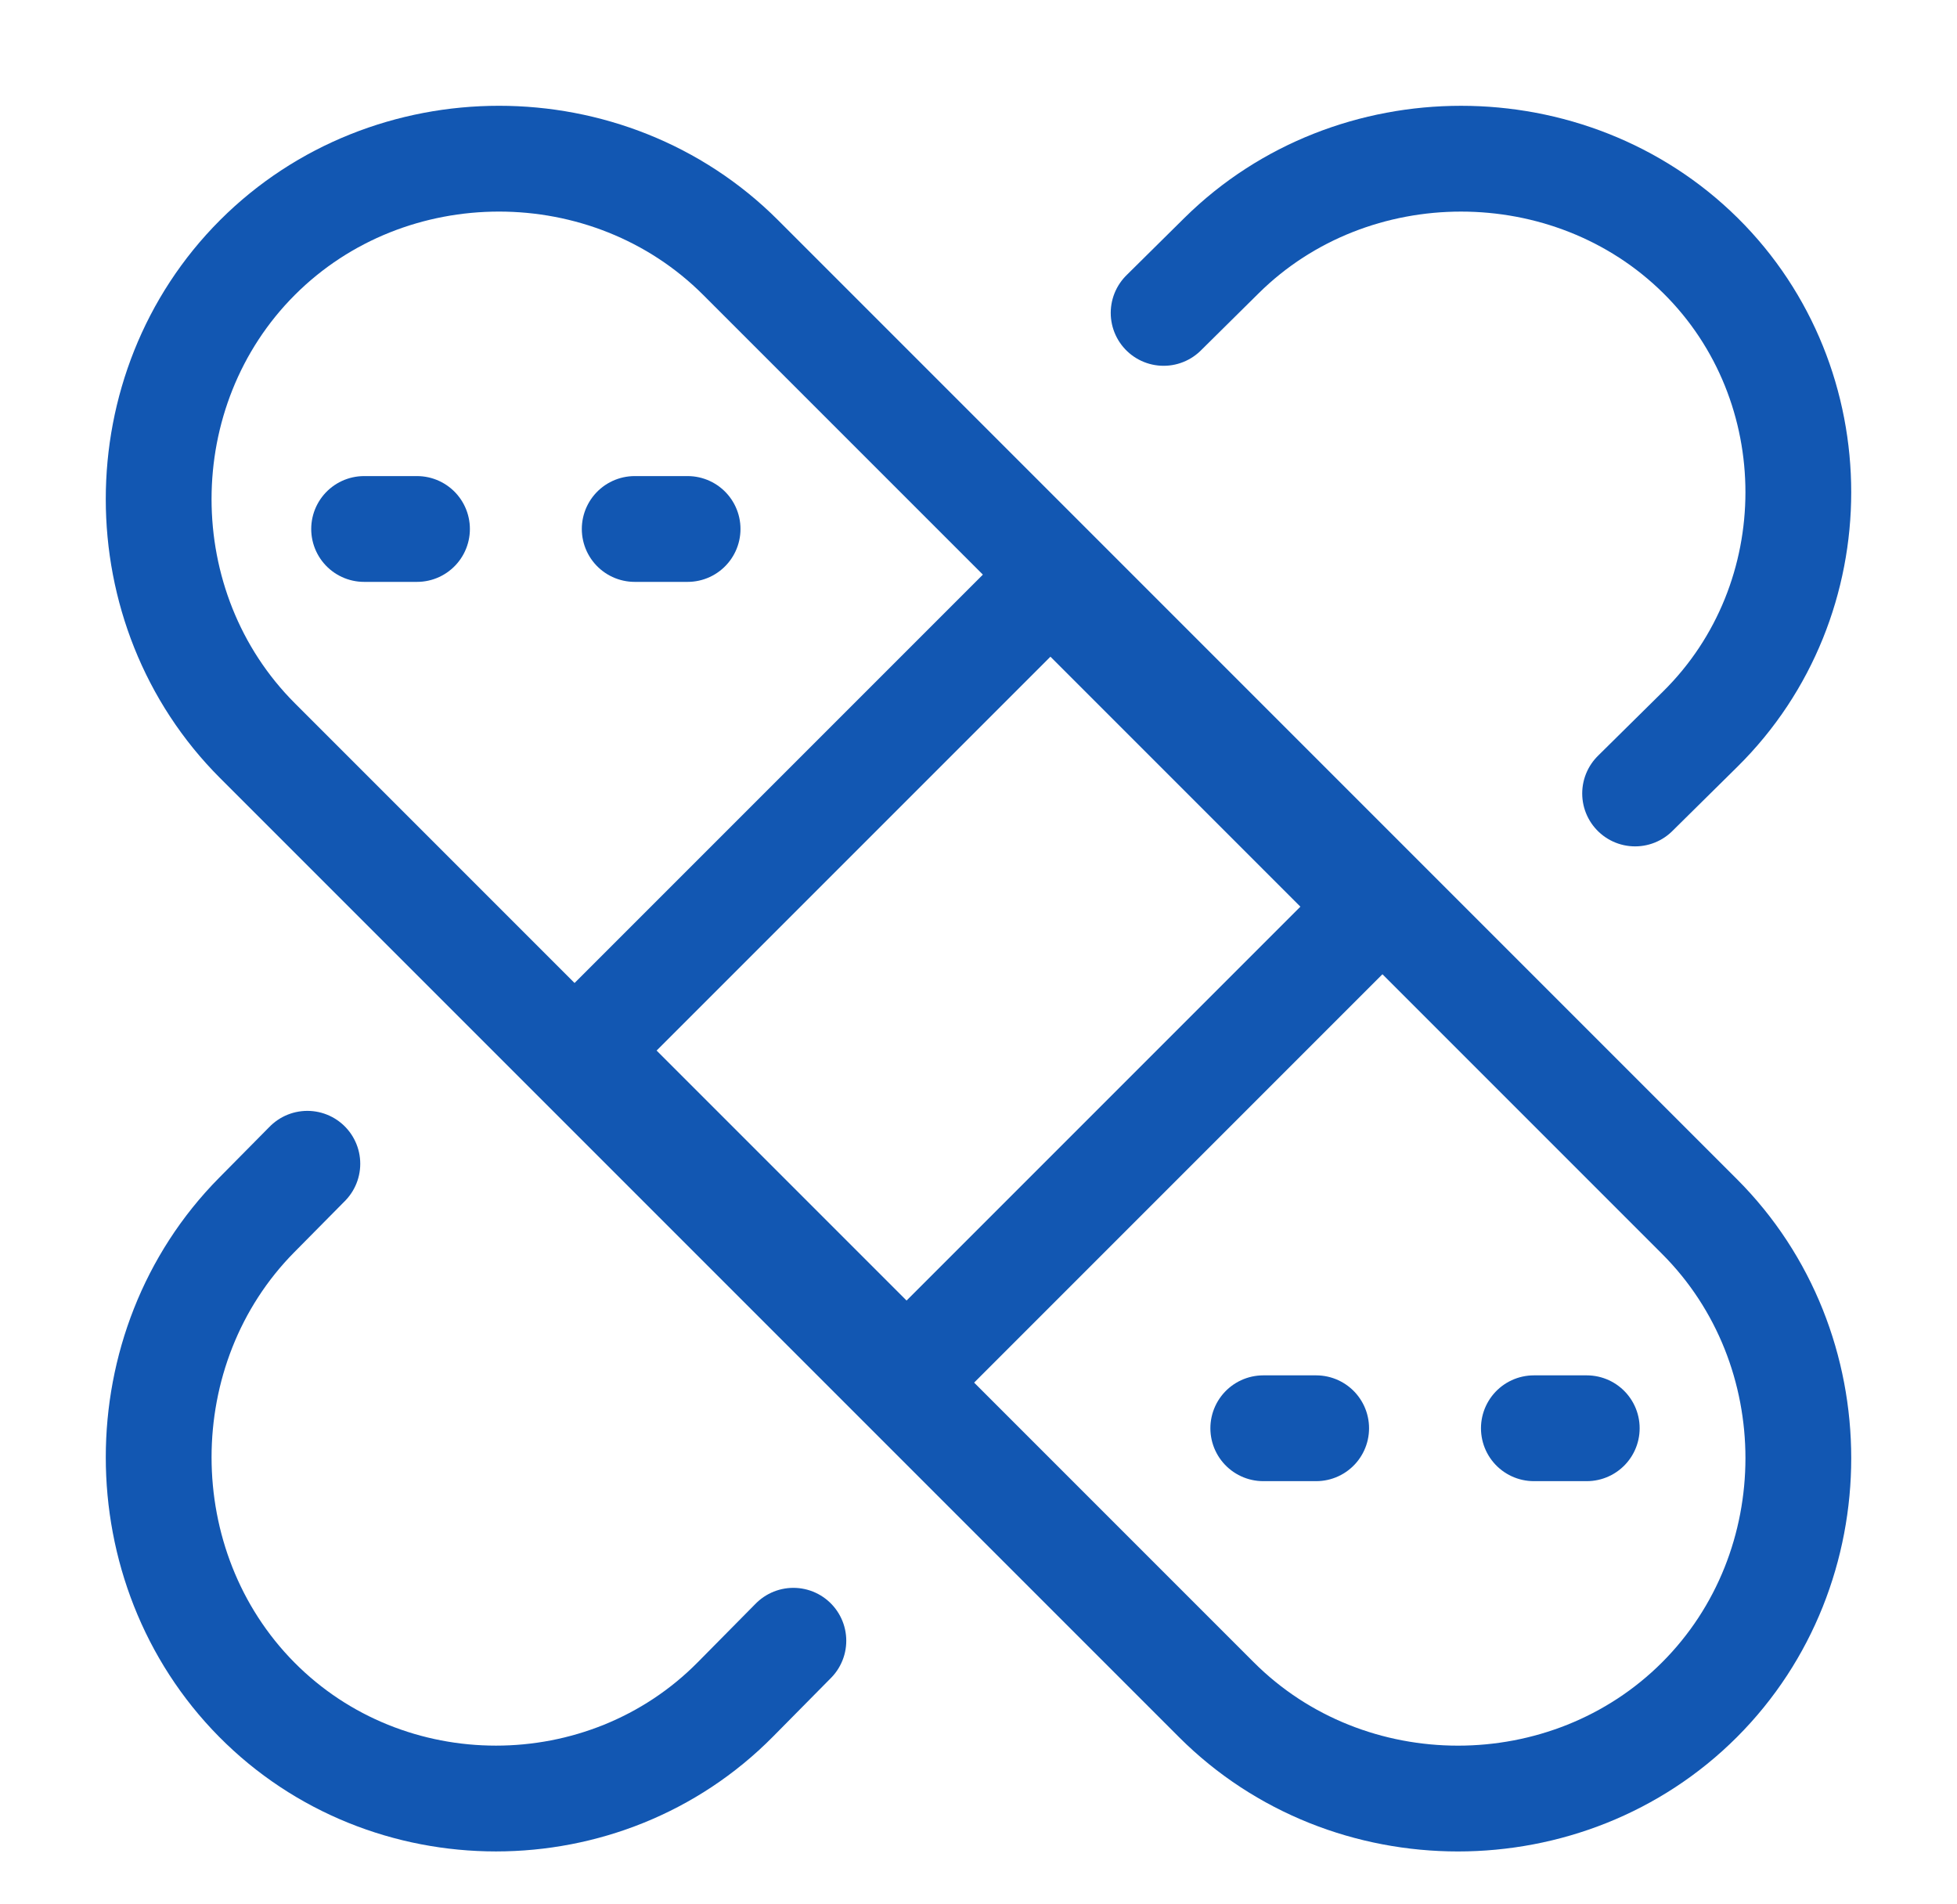 <svg xmlns="http://www.w3.org/2000/svg" width="37" height="36" viewBox="0 0 37 36" fill="none"><path d="M14.002 4.868L32.132 22.998C34.623 25.489 34.623 29.641 32.132 32.132C29.641 34.623 25.489 34.623 22.998 32.132L4.868 14.002C2.377 11.511 2.377 7.359 4.868 4.868C7.359 2.377 11.511 2.377 14.002 4.868Z" stroke="#1257B2" stroke-width="2" stroke-miterlimit="10" stroke-linecap="round" stroke-linejoin="round"></path><path d="M19.86 11L11 19.86L17.14 26L26 17.14L19.86 11Z" stroke="#1257B2" stroke-width="2" stroke-miterlimit="10" stroke-linecap="round" stroke-linejoin="round"></path><path d="M30.914 15L32.149 13.78C34.617 11.339 34.617 7.271 32.149 4.83C29.68 2.39 25.566 2.39 23.097 4.83L22 5.915" stroke="#1257B2" stroke-width="2" stroke-miterlimit="10" stroke-linecap="round" stroke-linejoin="round"></path><path d="M5.811 22L4.851 22.971C2.383 25.468 2.383 29.63 4.851 32.127C7.32 34.624 11.434 34.624 13.903 32.127L15 31.017" stroke="#1257B2" stroke-width="2" stroke-miterlimit="10" stroke-linecap="round" stroke-linejoin="round"></path><path d="M12 10C12.552 10 13 10 13 10C13 10 12.552 10 12 10" stroke="#1257B2" stroke-width="2" stroke-miterlimit="10" stroke-linecap="round" stroke-linejoin="round"></path><path d="M6.884 10C7.436 10 7.884 10 7.884 10C7.884 10 7.436 10 6.884 10" stroke="#1257B2" stroke-width="2" stroke-miterlimit="10" stroke-linecap="round" stroke-linejoin="round"></path><path d="M29 27C29.552 27 30 27 30 27C30 27 29.552 27 29 27" stroke="#1257B2" stroke-width="2" stroke-miterlimit="10" stroke-linecap="round" stroke-linejoin="round"></path><path d="M23.884 27C24.436 27 24.884 27 24.884 27C24.884 27 24.436 27 23.884 27" stroke="#1257B2" stroke-width="2" stroke-miterlimit="10" stroke-linecap="round" stroke-linejoin="round"></path></svg>